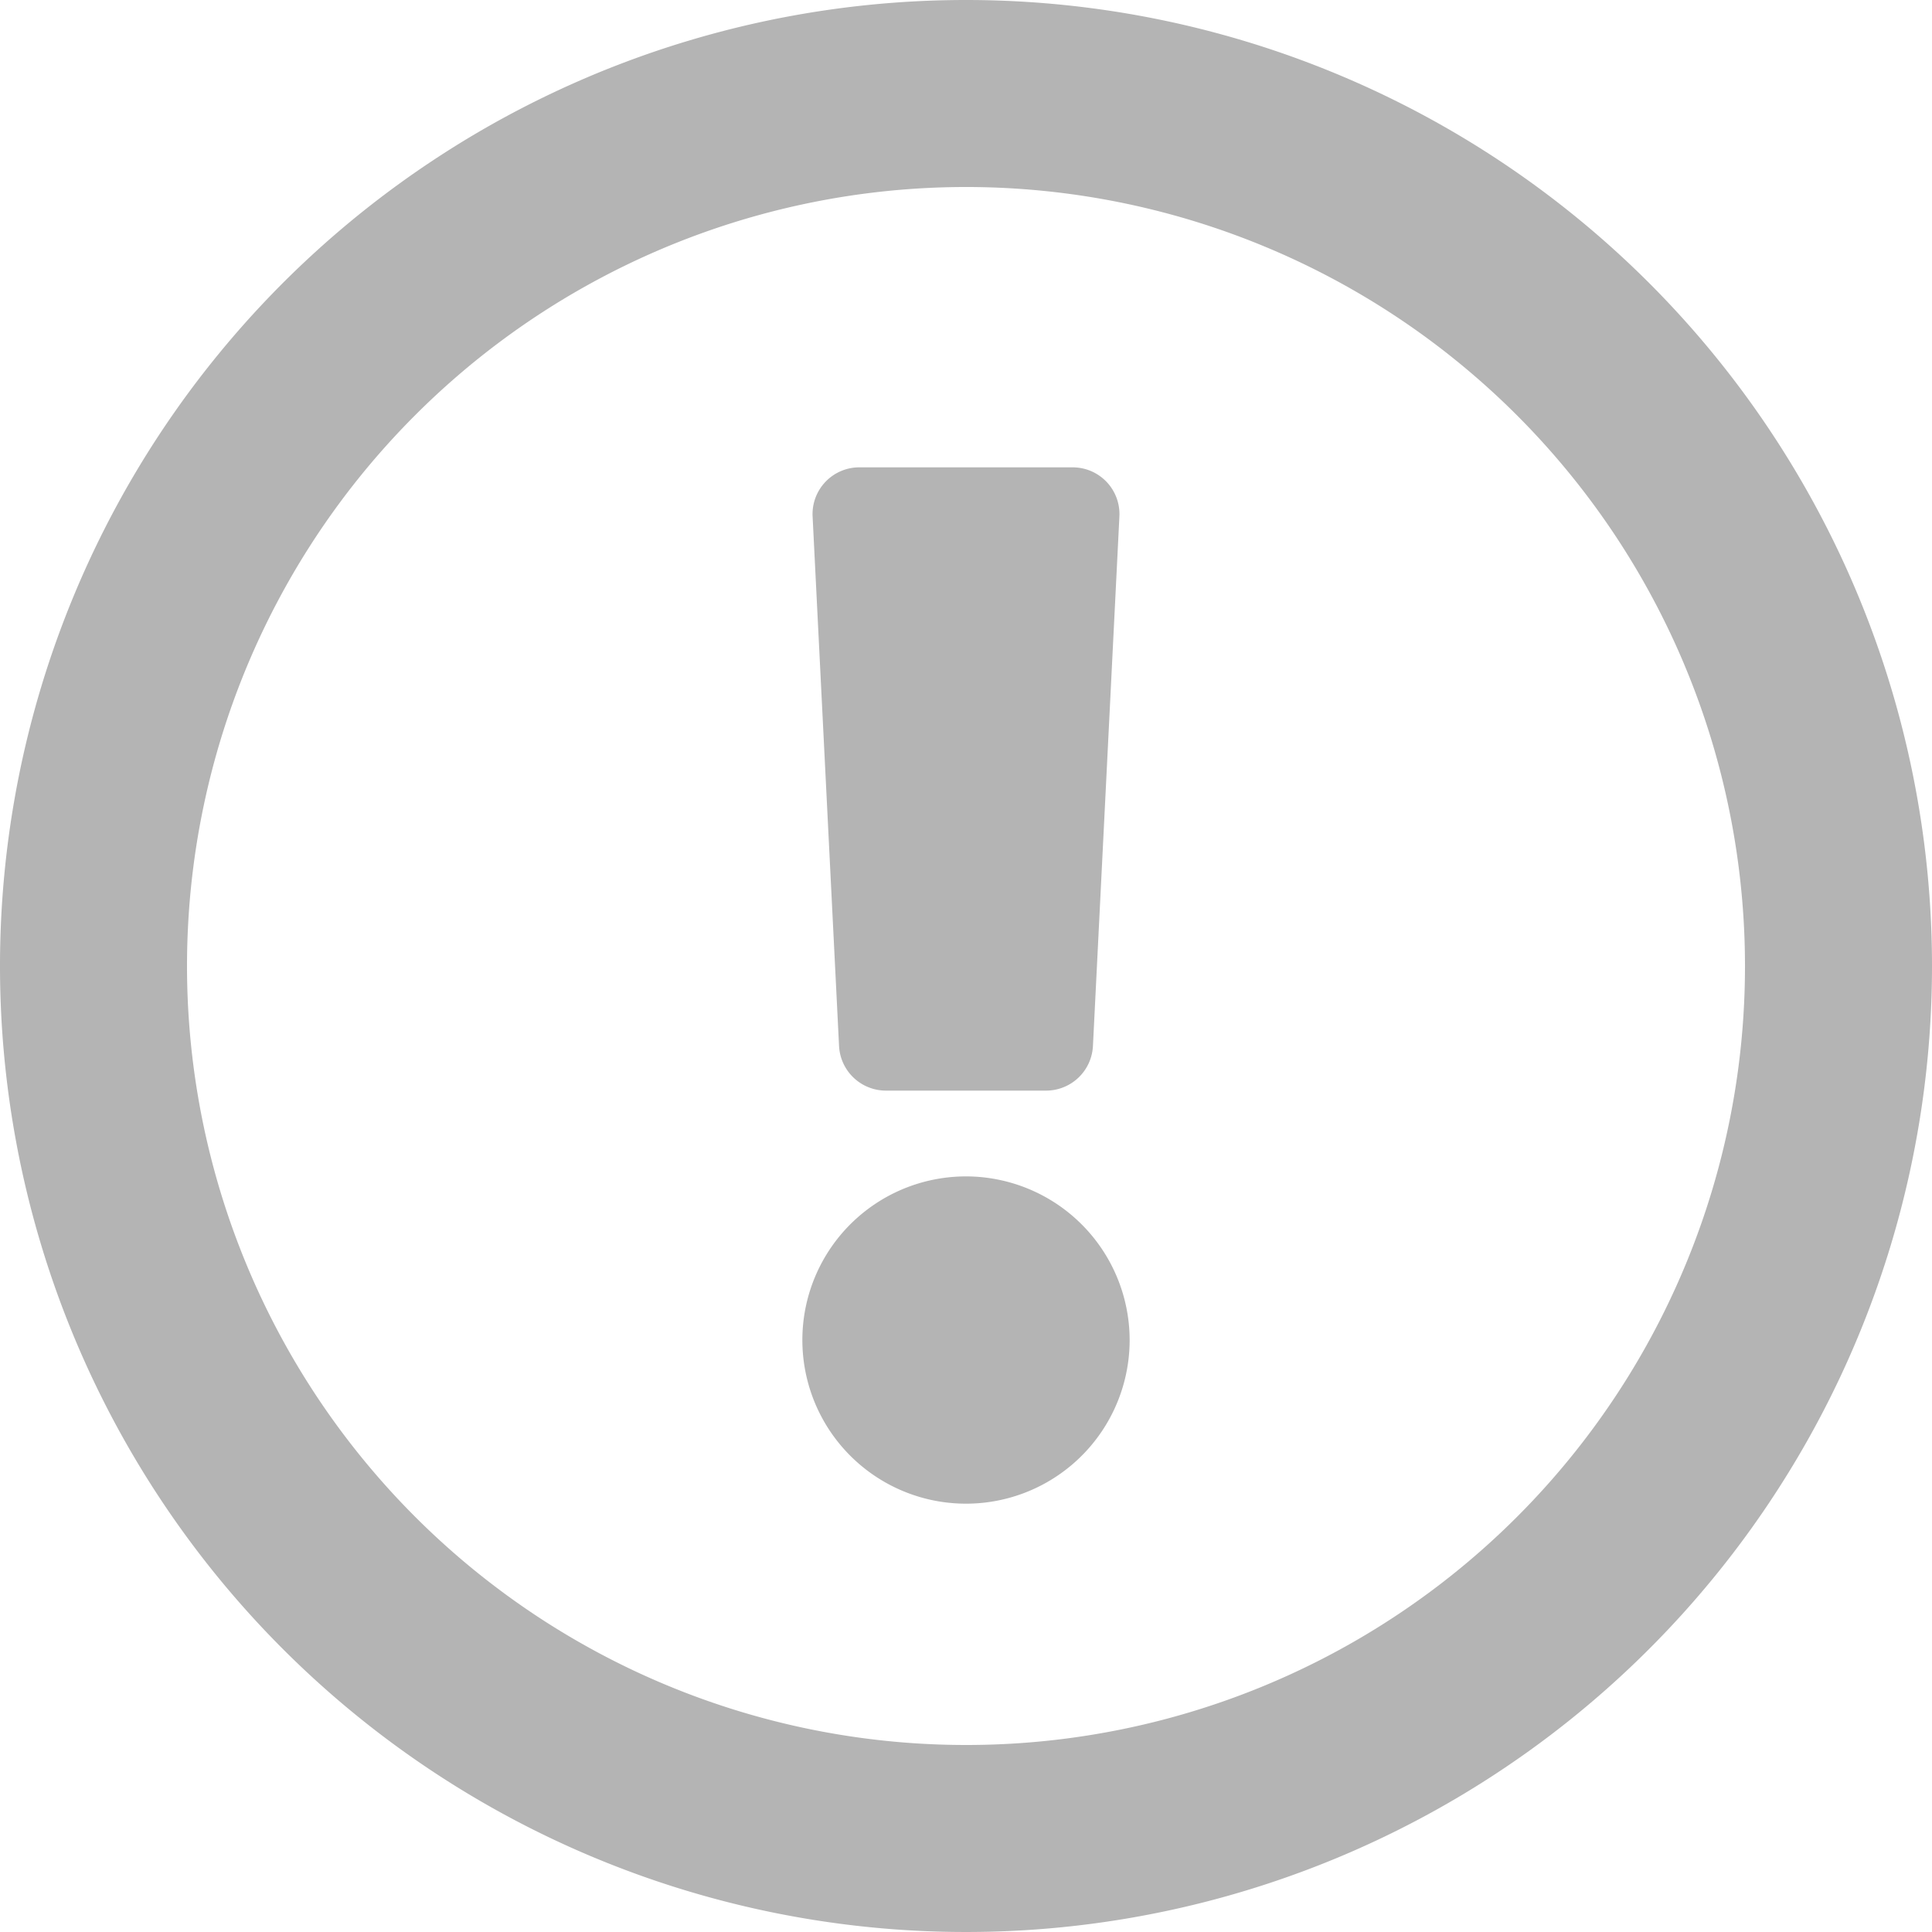 <svg id="Ebene_1" data-name="Ebene 1" xmlns="http://www.w3.org/2000/svg" viewBox="0 0 100 100"><defs><style>.cls-1{fill:#b4b4b4;}</style></defs><path class="cls-1" d="M50,0a50,50,0,1,0,50,50A50,50,0,0,0,50,0Zm0,90.32A40.32,40.32,0,1,1,90.32,50,40.3,40.3,0,0,1,50,90.32Zm8.47-21A8.47,8.47,0,1,1,50,60.89,8.48,8.48,0,0,1,58.47,69.35ZM42.06,26.73l1.37,27.42a2.43,2.43,0,0,0,2.42,2.3h8.3a2.43,2.43,0,0,0,2.42-2.3l1.37-27.42a2.42,2.42,0,0,0-2.42-2.54h-11A2.42,2.42,0,0,0,42.06,26.73Z"/></svg>
